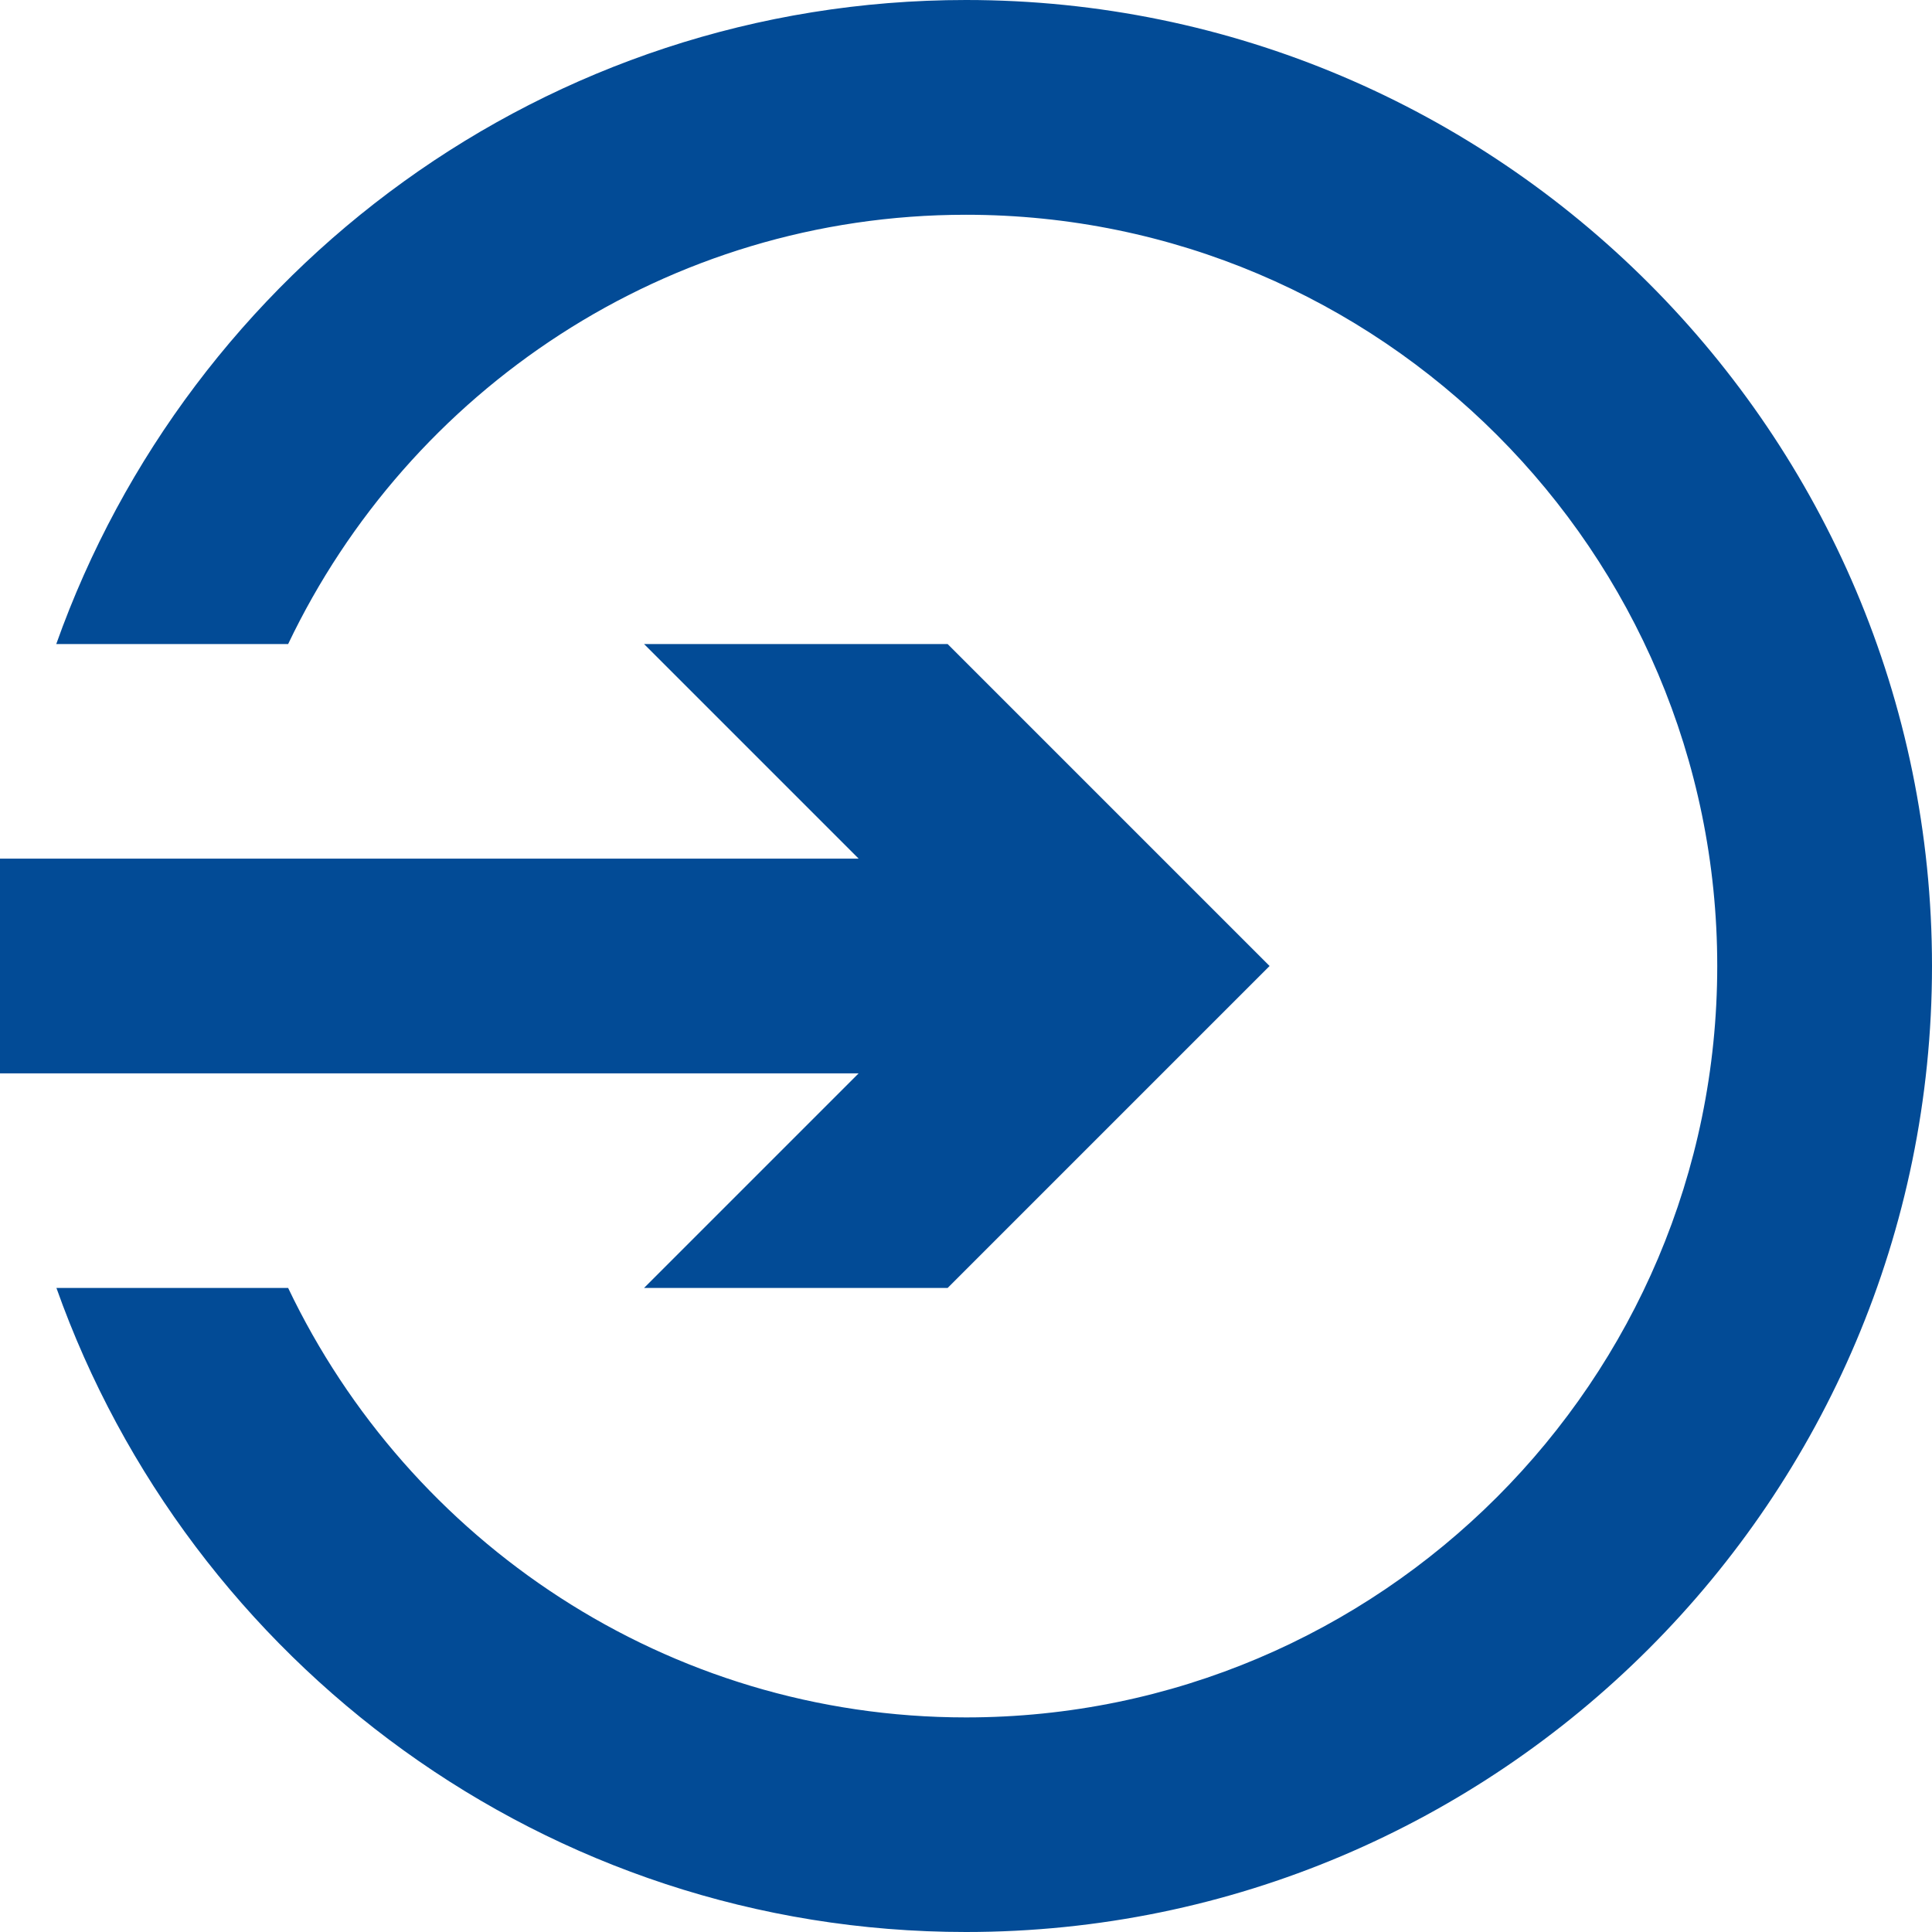 <?xml version="1.0" encoding="UTF-8" standalone="no"?><svg xmlns="http://www.w3.org/2000/svg" xmlns:xlink="http://www.w3.org/1999/xlink" fill="#000000" height="44" preserveAspectRatio="xMidYMid meet" version="1" viewBox="0.0 0.0 44.0 44.0" width="44" zoomAndPan="magnify"><g fill="#024b96" id="change1_1"><path d="M 22 0 C 12.445 0 4.312 6.137 1.281 14.668 L 6.562 14.668 C 9.316 8.895 15.191 4.891 22 4.891 C 31.438 4.891 39.109 12.566 39.109 22 C 39.109 31.438 31.434 39.113 22 39.113 C 15.191 39.113 9.316 35.105 6.562 29.332 L 1.285 29.332 C 4.312 37.863 12.445 44 22 44 C 34.133 44 44 34.133 44 22 C 44 9.871 34.133 0 22 0"/><path d="M 14.668 29.332 L 21.582 29.332 L 28.914 22 L 21.582 14.668 L 14.668 14.668 L 19.555 19.555 L 0 19.555 L 0 24.445 L 19.555 24.445 L 14.668 29.332"/></g></svg>